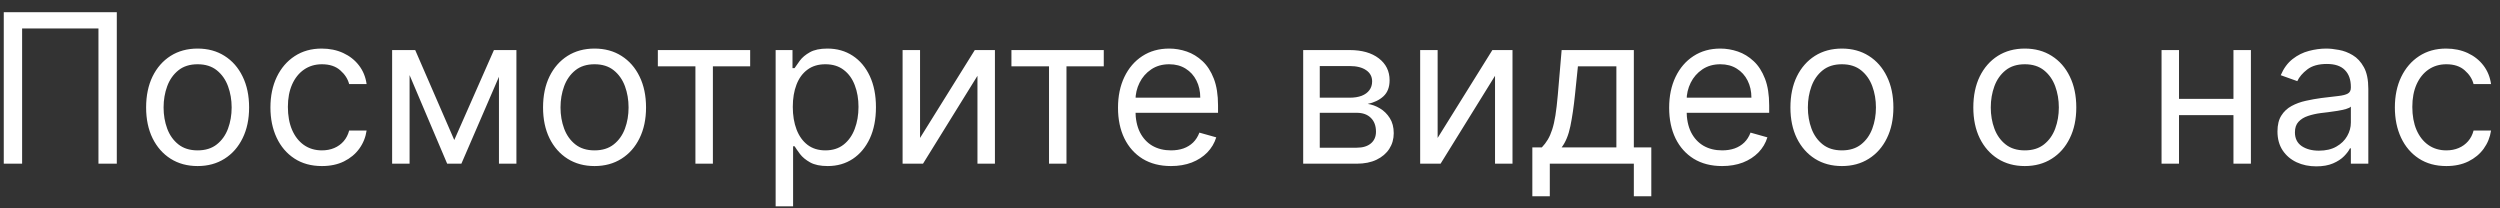 <?xml version="1.0" encoding="UTF-8"?> <svg xmlns="http://www.w3.org/2000/svg" width="168" height="14" viewBox="0 0 168 14" fill="none"><rect x="0" y="0" width="168" height="14" fill="#333333" stroke="none"/> <path d="M7.849 0.818V11H6.616V1.912H1.486V11H0.253V0.818H7.849ZM13.28 11.159C12.59 11.159 11.985 10.995 11.465 10.667C10.948 10.339 10.544 9.88 10.252 9.29C9.964 8.7 9.819 8.01 9.819 7.222C9.819 6.426 9.964 5.732 10.252 5.138C10.544 4.545 10.948 4.085 11.465 3.756C11.985 3.428 12.59 3.264 13.28 3.264C13.969 3.264 14.572 3.428 15.089 3.756C15.61 4.085 16.014 4.545 16.302 5.138C16.594 5.732 16.74 6.426 16.74 7.222C16.74 8.01 16.594 8.7 16.302 9.29C16.014 9.88 15.61 10.339 15.089 10.667C14.572 10.995 13.969 11.159 13.28 11.159ZM13.28 10.105C13.803 10.105 14.234 9.971 14.572 9.702C14.91 9.434 15.161 9.081 15.323 8.643C15.485 8.206 15.567 7.732 15.567 7.222C15.567 6.711 15.485 6.236 15.323 5.795C15.161 5.354 14.91 4.998 14.572 4.726C14.234 4.454 13.803 4.318 13.28 4.318C12.756 4.318 12.325 4.454 11.987 4.726C11.649 4.998 11.399 5.354 11.236 5.795C11.074 6.236 10.993 6.711 10.993 7.222C10.993 7.732 11.074 8.206 11.236 8.643C11.399 9.081 11.649 9.434 11.987 9.702C12.325 9.971 12.756 10.105 13.28 10.105ZM21.633 11.159C20.917 11.159 20.301 10.99 19.784 10.652C19.267 10.314 18.869 9.848 18.591 9.255C18.312 8.662 18.173 7.984 18.173 7.222C18.173 6.446 18.316 5.762 18.601 5.168C18.889 4.572 19.29 4.106 19.804 3.771C20.321 3.433 20.924 3.264 21.613 3.264C22.15 3.264 22.634 3.364 23.065 3.562C23.496 3.761 23.849 4.04 24.124 4.398C24.399 4.756 24.57 5.173 24.636 5.651H23.463C23.373 5.303 23.174 4.994 22.866 4.726C22.561 4.454 22.15 4.318 21.633 4.318C21.176 4.318 20.775 4.438 20.43 4.676C20.089 4.911 19.822 5.245 19.63 5.675C19.441 6.103 19.346 6.605 19.346 7.182C19.346 7.772 19.439 8.286 19.625 8.723C19.814 9.161 20.079 9.5 20.42 9.742C20.765 9.984 21.169 10.105 21.633 10.105C21.938 10.105 22.215 10.052 22.463 9.946C22.712 9.84 22.922 9.688 23.095 9.489C23.267 9.29 23.39 9.051 23.463 8.773H24.636C24.57 9.223 24.406 9.63 24.144 9.991C23.885 10.349 23.542 10.634 23.115 10.846C22.691 11.055 22.197 11.159 21.633 11.159ZM30.527 9.409L33.192 3.364H34.306L31.005 11H30.05L26.809 3.364H27.902L30.527 9.409ZM27.524 3.364V11H26.351V3.364H27.524ZM33.53 11V3.364H34.703V11H33.53ZM39.953 11.159C39.264 11.159 38.659 10.995 38.139 10.667C37.622 10.339 37.217 9.88 36.926 9.29C36.637 8.7 36.493 8.01 36.493 7.222C36.493 6.426 36.637 5.732 36.926 5.138C37.217 4.545 37.622 4.085 38.139 3.756C38.659 3.428 39.264 3.264 39.953 3.264C40.643 3.264 41.246 3.428 41.763 3.756C42.283 4.085 42.688 4.545 42.976 5.138C43.268 5.732 43.414 6.426 43.414 7.222C43.414 8.01 43.268 8.7 42.976 9.29C42.688 9.88 42.283 10.339 41.763 10.667C41.246 10.995 40.643 11.159 39.953 11.159ZM39.953 10.105C40.477 10.105 40.908 9.971 41.246 9.702C41.584 9.434 41.834 9.081 41.997 8.643C42.159 8.206 42.24 7.732 42.24 7.222C42.24 6.711 42.159 6.236 41.997 5.795C41.834 5.354 41.584 4.998 41.246 4.726C40.908 4.454 40.477 4.318 39.953 4.318C39.43 4.318 38.999 4.454 38.661 4.726C38.323 4.998 38.073 5.354 37.91 5.795C37.748 6.236 37.666 6.711 37.666 7.222C37.666 7.732 37.748 8.206 37.91 8.643C38.073 9.081 38.323 9.434 38.661 9.702C38.999 9.971 39.43 10.105 39.953 10.105ZM44.207 4.457V3.364H50.411V4.457H47.906V11H46.732V4.457H44.207ZM52.123 13.864V3.364H53.256V4.577H53.395C53.482 4.444 53.601 4.275 53.753 4.07C53.909 3.861 54.131 3.675 54.42 3.513C54.711 3.347 55.106 3.264 55.603 3.264C56.246 3.264 56.813 3.425 57.303 3.746C57.794 4.068 58.176 4.524 58.452 5.114C58.727 5.704 58.864 6.4 58.864 7.202C58.864 8.01 58.727 8.711 58.452 9.305C58.176 9.895 57.795 10.352 57.308 10.677C56.821 10.998 56.259 11.159 55.623 11.159C55.132 11.159 54.739 11.078 54.444 10.915C54.149 10.75 53.922 10.562 53.763 10.354C53.604 10.142 53.482 9.966 53.395 9.827H53.296V13.864H52.123ZM53.276 7.182C53.276 7.759 53.361 8.267 53.53 8.708C53.699 9.146 53.946 9.489 54.27 9.737C54.595 9.982 54.993 10.105 55.464 10.105C55.954 10.105 56.364 9.976 56.692 9.717C57.023 9.455 57.272 9.104 57.437 8.663C57.606 8.219 57.691 7.725 57.691 7.182C57.691 6.645 57.608 6.161 57.442 5.73C57.28 5.296 57.033 4.953 56.702 4.701C56.373 4.446 55.961 4.318 55.464 4.318C54.986 4.318 54.585 4.439 54.261 4.681C53.936 4.92 53.69 5.255 53.525 5.685C53.359 6.113 53.276 6.612 53.276 7.182ZM61.827 9.27L65.506 3.364H66.859V11H65.685V5.094L62.026 11H60.654V3.364H61.827V9.27ZM67.968 4.457V3.364H74.173V4.457H71.667V11H70.494V4.457H67.968ZM78.69 11.159C77.954 11.159 77.319 10.997 76.785 10.672C76.255 10.344 75.846 9.886 75.558 9.3C75.272 8.71 75.13 8.024 75.13 7.241C75.13 6.459 75.272 5.77 75.558 5.173C75.846 4.573 76.247 4.106 76.761 3.771C77.278 3.433 77.881 3.264 78.57 3.264C78.968 3.264 79.361 3.33 79.749 3.463C80.136 3.596 80.489 3.811 80.808 4.109C81.126 4.404 81.379 4.795 81.568 5.283C81.757 5.77 81.852 6.37 81.852 7.082V7.58H75.965V6.565H80.658C80.658 6.134 80.572 5.75 80.4 5.412C80.231 5.074 79.989 4.807 79.674 4.612C79.362 4.416 78.995 4.318 78.57 4.318C78.103 4.318 77.699 4.434 77.357 4.666C77.019 4.895 76.759 5.193 76.577 5.561C76.394 5.929 76.303 6.323 76.303 6.744V7.42C76.303 7.997 76.403 8.486 76.602 8.887C76.804 9.285 77.084 9.588 77.442 9.797C77.8 10.002 78.216 10.105 78.69 10.105C78.998 10.105 79.276 10.062 79.525 9.976C79.777 9.886 79.994 9.754 80.176 9.578C80.358 9.399 80.499 9.177 80.599 8.912L81.732 9.23C81.613 9.615 81.412 9.953 81.131 10.244C80.849 10.533 80.501 10.758 80.087 10.921C79.672 11.079 79.207 11.159 78.69 11.159ZM87.574 11V3.364H90.696C91.518 3.364 92.171 3.549 92.655 3.92C93.139 4.292 93.381 4.782 93.381 5.392C93.381 5.856 93.243 6.216 92.968 6.471C92.693 6.723 92.34 6.893 91.909 6.983C92.191 7.023 92.464 7.122 92.729 7.281C92.998 7.44 93.22 7.659 93.396 7.938C93.571 8.213 93.659 8.551 93.659 8.952C93.659 9.343 93.56 9.692 93.361 10.001C93.162 10.309 92.877 10.553 92.506 10.732C92.135 10.911 91.69 11 91.173 11H87.574ZM88.688 9.926H91.173C91.578 9.926 91.894 9.83 92.123 9.638C92.352 9.446 92.466 9.184 92.466 8.852C92.466 8.458 92.352 8.148 92.123 7.923C91.894 7.694 91.578 7.58 91.173 7.58H88.688V9.926ZM88.688 6.565H90.696C91.011 6.565 91.281 6.522 91.506 6.436C91.732 6.347 91.904 6.221 92.023 6.058C92.146 5.893 92.207 5.697 92.207 5.472C92.207 5.15 92.073 4.898 91.805 4.716C91.536 4.53 91.167 4.438 90.696 4.438H88.688V6.565ZM96.609 9.27L100.287 3.364H101.64V11H100.466V5.094L96.807 11H95.435V3.364H96.609V9.27ZM102.973 13.188V9.906H103.61C103.766 9.744 103.9 9.568 104.012 9.379C104.125 9.19 104.223 8.967 104.306 8.708C104.392 8.446 104.465 8.128 104.525 7.754C104.584 7.376 104.637 6.92 104.684 6.386L104.942 3.364H109.794V9.906H110.968V13.188H109.794V11H104.147V13.188H102.973ZM104.942 9.906H108.621V4.457H106.036L105.837 6.386C105.754 7.185 105.651 7.883 105.529 8.479C105.406 9.076 105.211 9.552 104.942 9.906ZM115.727 11.159C114.991 11.159 114.356 10.997 113.823 10.672C113.292 10.344 112.883 9.886 112.595 9.3C112.31 8.71 112.167 8.024 112.167 7.241C112.167 6.459 112.31 5.77 112.595 5.173C112.883 4.573 113.284 4.106 113.798 3.771C114.315 3.433 114.918 3.264 115.607 3.264C116.005 3.264 116.398 3.33 116.786 3.463C117.173 3.596 117.526 3.811 117.845 4.109C118.163 4.404 118.416 4.795 118.605 5.283C118.794 5.77 118.889 6.37 118.889 7.082V7.58H113.002V6.565H117.695C117.695 6.134 117.609 5.75 117.437 5.412C117.268 5.074 117.026 4.807 116.711 4.612C116.4 4.416 116.032 4.318 115.607 4.318C115.14 4.318 114.736 4.434 114.394 4.666C114.056 4.895 113.796 5.193 113.614 5.561C113.432 5.929 113.34 6.323 113.34 6.744V7.42C113.34 7.997 113.44 8.486 113.639 8.887C113.841 9.285 114.121 9.588 114.479 9.797C114.837 10.002 115.253 10.105 115.727 10.105C116.035 10.105 116.313 10.062 116.562 9.976C116.814 9.886 117.031 9.754 117.213 9.578C117.396 9.399 117.536 9.177 117.636 8.912L118.769 9.23C118.65 9.615 118.45 9.953 118.168 10.244C117.886 10.533 117.538 10.758 117.124 10.921C116.709 11.079 116.244 11.159 115.727 11.159ZM123.776 11.159C123.086 11.159 122.481 10.995 121.961 10.667C121.444 10.339 121.04 9.88 120.748 9.29C120.46 8.7 120.316 8.01 120.316 7.222C120.316 6.426 120.46 5.732 120.748 5.138C121.04 4.545 121.444 4.085 121.961 3.756C122.481 3.428 123.086 3.264 123.776 3.264C124.465 3.264 125.068 3.428 125.585 3.756C126.106 4.085 126.51 4.545 126.798 5.138C127.09 5.732 127.236 6.426 127.236 7.222C127.236 8.01 127.09 8.7 126.798 9.29C126.51 9.88 126.106 10.339 125.585 10.667C125.068 10.995 124.465 11.159 123.776 11.159ZM123.776 10.105C124.299 10.105 124.73 9.971 125.068 9.702C125.406 9.434 125.657 9.081 125.819 8.643C125.981 8.206 126.063 7.732 126.063 7.222C126.063 6.711 125.981 6.236 125.819 5.795C125.657 5.354 125.406 4.998 125.068 4.726C124.73 4.454 124.299 4.318 123.776 4.318C123.252 4.318 122.821 4.454 122.483 4.726C122.145 4.998 121.895 5.354 121.732 5.795C121.57 6.236 121.489 6.711 121.489 7.222C121.489 7.732 121.57 8.206 121.732 8.643C121.895 9.081 122.145 9.434 122.483 9.702C122.821 9.971 123.252 10.105 123.776 10.105ZM136.067 11.159C135.377 11.159 134.772 10.995 134.252 10.667C133.735 10.339 133.331 9.88 133.039 9.29C132.751 8.7 132.607 8.01 132.607 7.222C132.607 6.426 132.751 5.732 133.039 5.138C133.331 4.545 133.735 4.085 134.252 3.756C134.772 3.428 135.377 3.264 136.067 3.264C136.756 3.264 137.359 3.428 137.876 3.756C138.397 4.085 138.801 4.545 139.089 5.138C139.381 5.732 139.527 6.426 139.527 7.222C139.527 8.01 139.381 8.7 139.089 9.29C138.801 9.88 138.397 10.339 137.876 10.667C137.359 10.995 136.756 11.159 136.067 11.159ZM136.067 10.105C136.59 10.105 137.021 9.971 137.359 9.702C137.697 9.434 137.948 9.081 138.11 8.643C138.272 8.206 138.354 7.732 138.354 7.222C138.354 6.711 138.272 6.236 138.11 5.795C137.948 5.354 137.697 4.998 137.359 4.726C137.021 4.454 136.59 4.318 136.067 4.318C135.543 4.318 135.112 4.454 134.774 4.726C134.436 4.998 134.186 5.354 134.023 5.795C133.861 6.236 133.78 6.711 133.78 7.222C133.78 7.732 133.861 8.206 134.023 8.643C134.186 9.081 134.436 9.434 134.774 9.702C135.112 9.971 135.543 10.105 136.067 10.105ZM150.366 6.645V7.739H146.15V6.645H150.366ZM146.429 3.364V11H145.256V3.364H146.429ZM151.261 3.364V11H150.088V3.364H151.261ZM155.651 11.179C155.167 11.179 154.728 11.088 154.334 10.905C153.939 10.72 153.626 10.453 153.394 10.105C153.162 9.754 153.046 9.33 153.046 8.832C153.046 8.395 153.132 8.04 153.305 7.768C153.477 7.493 153.707 7.278 153.996 7.122C154.284 6.966 154.602 6.85 154.95 6.774C155.301 6.695 155.654 6.632 156.009 6.585C156.473 6.526 156.849 6.481 157.138 6.451C157.429 6.418 157.641 6.363 157.774 6.287C157.91 6.211 157.978 6.078 157.978 5.889V5.849C157.978 5.359 157.844 4.978 157.575 4.706C157.31 4.434 156.907 4.298 156.367 4.298C155.807 4.298 155.368 4.421 155.05 4.666C154.731 4.911 154.508 5.173 154.378 5.452L153.265 5.054C153.464 4.59 153.729 4.229 154.06 3.97C154.395 3.708 154.76 3.526 155.154 3.423C155.552 3.317 155.943 3.264 156.327 3.264C156.573 3.264 156.854 3.294 157.172 3.354C157.494 3.41 157.804 3.528 158.102 3.707C158.404 3.886 158.654 4.156 158.853 4.517C159.052 4.878 159.151 5.362 159.151 5.969V11H157.978V9.966H157.918C157.839 10.132 157.706 10.309 157.52 10.498C157.335 10.687 157.088 10.848 156.78 10.98C156.471 11.113 156.095 11.179 155.651 11.179ZM155.83 10.125C156.294 10.125 156.685 10.034 157.003 9.852C157.325 9.669 157.567 9.434 157.729 9.146C157.895 8.857 157.978 8.554 157.978 8.236V7.162C157.928 7.222 157.819 7.276 157.65 7.326C157.484 7.372 157.292 7.414 157.073 7.45C156.858 7.483 156.647 7.513 156.442 7.54C156.239 7.563 156.075 7.583 155.949 7.599C155.644 7.639 155.359 7.704 155.094 7.793C154.832 7.88 154.62 8.01 154.458 8.186C154.299 8.358 154.219 8.594 154.219 8.892C154.219 9.3 154.37 9.608 154.672 9.817C154.977 10.022 155.363 10.125 155.83 10.125ZM164.395 11.159C163.679 11.159 163.063 10.99 162.545 10.652C162.028 10.314 161.631 9.848 161.352 9.255C161.074 8.662 160.935 7.984 160.935 7.222C160.935 6.446 161.077 5.762 161.362 5.168C161.651 4.572 162.052 4.106 162.565 3.771C163.082 3.433 163.686 3.264 164.375 3.264C164.912 3.264 165.396 3.364 165.827 3.562C166.258 3.761 166.611 4.04 166.886 4.398C167.161 4.756 167.331 5.173 167.398 5.651H166.224C166.135 5.303 165.936 4.994 165.628 4.726C165.323 4.454 164.912 4.318 164.395 4.318C163.938 4.318 163.536 4.438 163.192 4.676C162.85 4.911 162.584 5.245 162.391 5.675C162.202 6.103 162.108 6.605 162.108 7.182C162.108 7.772 162.201 8.286 162.386 8.723C162.575 9.161 162.84 9.5 163.182 9.742C163.527 9.984 163.931 10.105 164.395 10.105C164.7 10.105 164.977 10.052 165.225 9.946C165.474 9.84 165.684 9.688 165.857 9.489C166.029 9.29 166.152 9.051 166.224 8.773H167.398C167.331 9.223 167.167 9.63 166.906 9.991C166.647 10.349 166.304 10.634 165.876 10.846C165.452 11.055 164.958 11.159 164.395 11.159Z" fill="white"></path> </svg> 